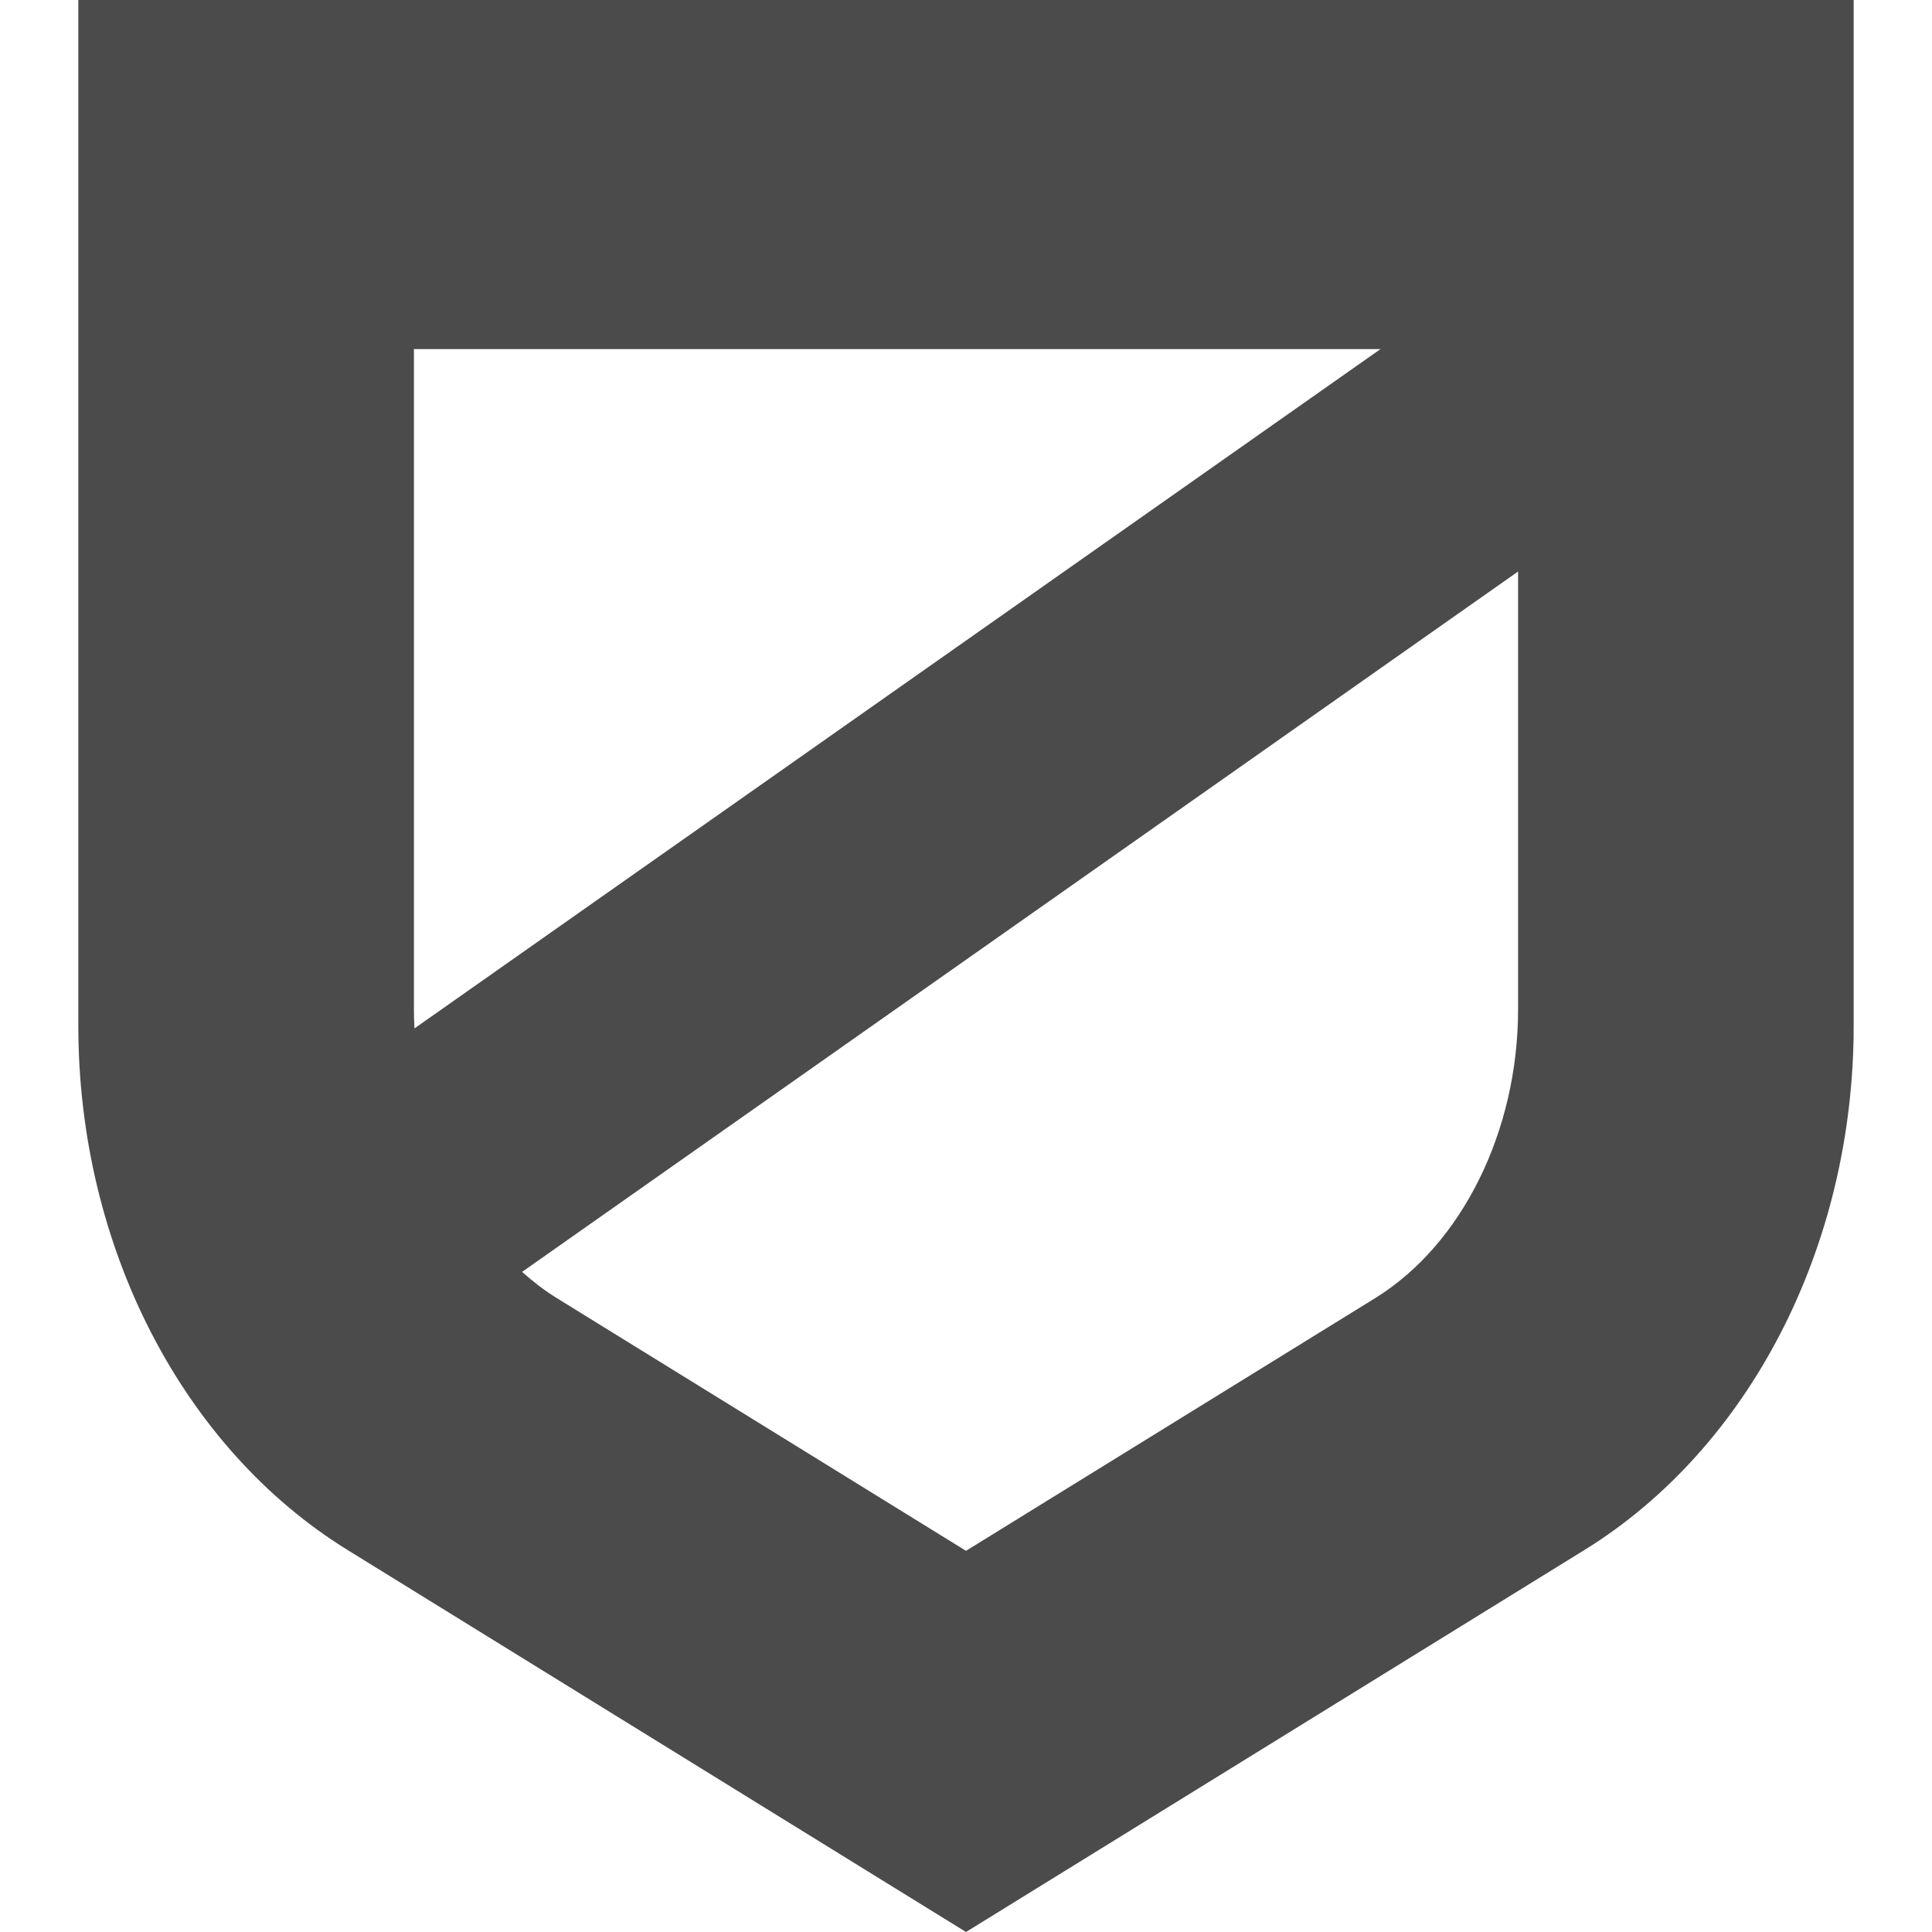 <!--?xml version="1.0" encoding="utf-8"?-->
<!-- Generator: Adobe Illustrator 18.1.1, SVG Export Plug-In . SVG Version: 6.00 Build 0)  -->

<svg version="1.1" id="_x32_" xmlns="http://www.w3.org/2000/svg" xmlns:xlink="http://www.w3.org/1999/xlink" x="0px" y="0px" viewBox="0 0 512 512" style="width: 256px; height: 256px; opacity: 1;" xml:space="preserve">
<style type="text/css">
	.st0{fill:#4B4B4B;}
</style>
<g>
	<path class="st0" d="M256,0H20.757v271.864c0,58.317,27.482,111.818,71.378,138.918L256,512l163.865-101.217
		c43.896-27.1,71.378-80.602,71.378-138.918V0H256z M109.696,267.5V92.513h256.149L109.841,272.536
		C109.756,270.869,109.696,269.192,109.696,267.5z M402.304,267.5c0,32.281-14.873,62.316-37.897,76.534L256,410.986
		l-108.407-66.953c-3.25-2.008-6.322-4.365-9.231-6.969L402.304,151.46V267.5z" style="fill: rgb(75, 75, 75);"></path>
</g>
</svg>
